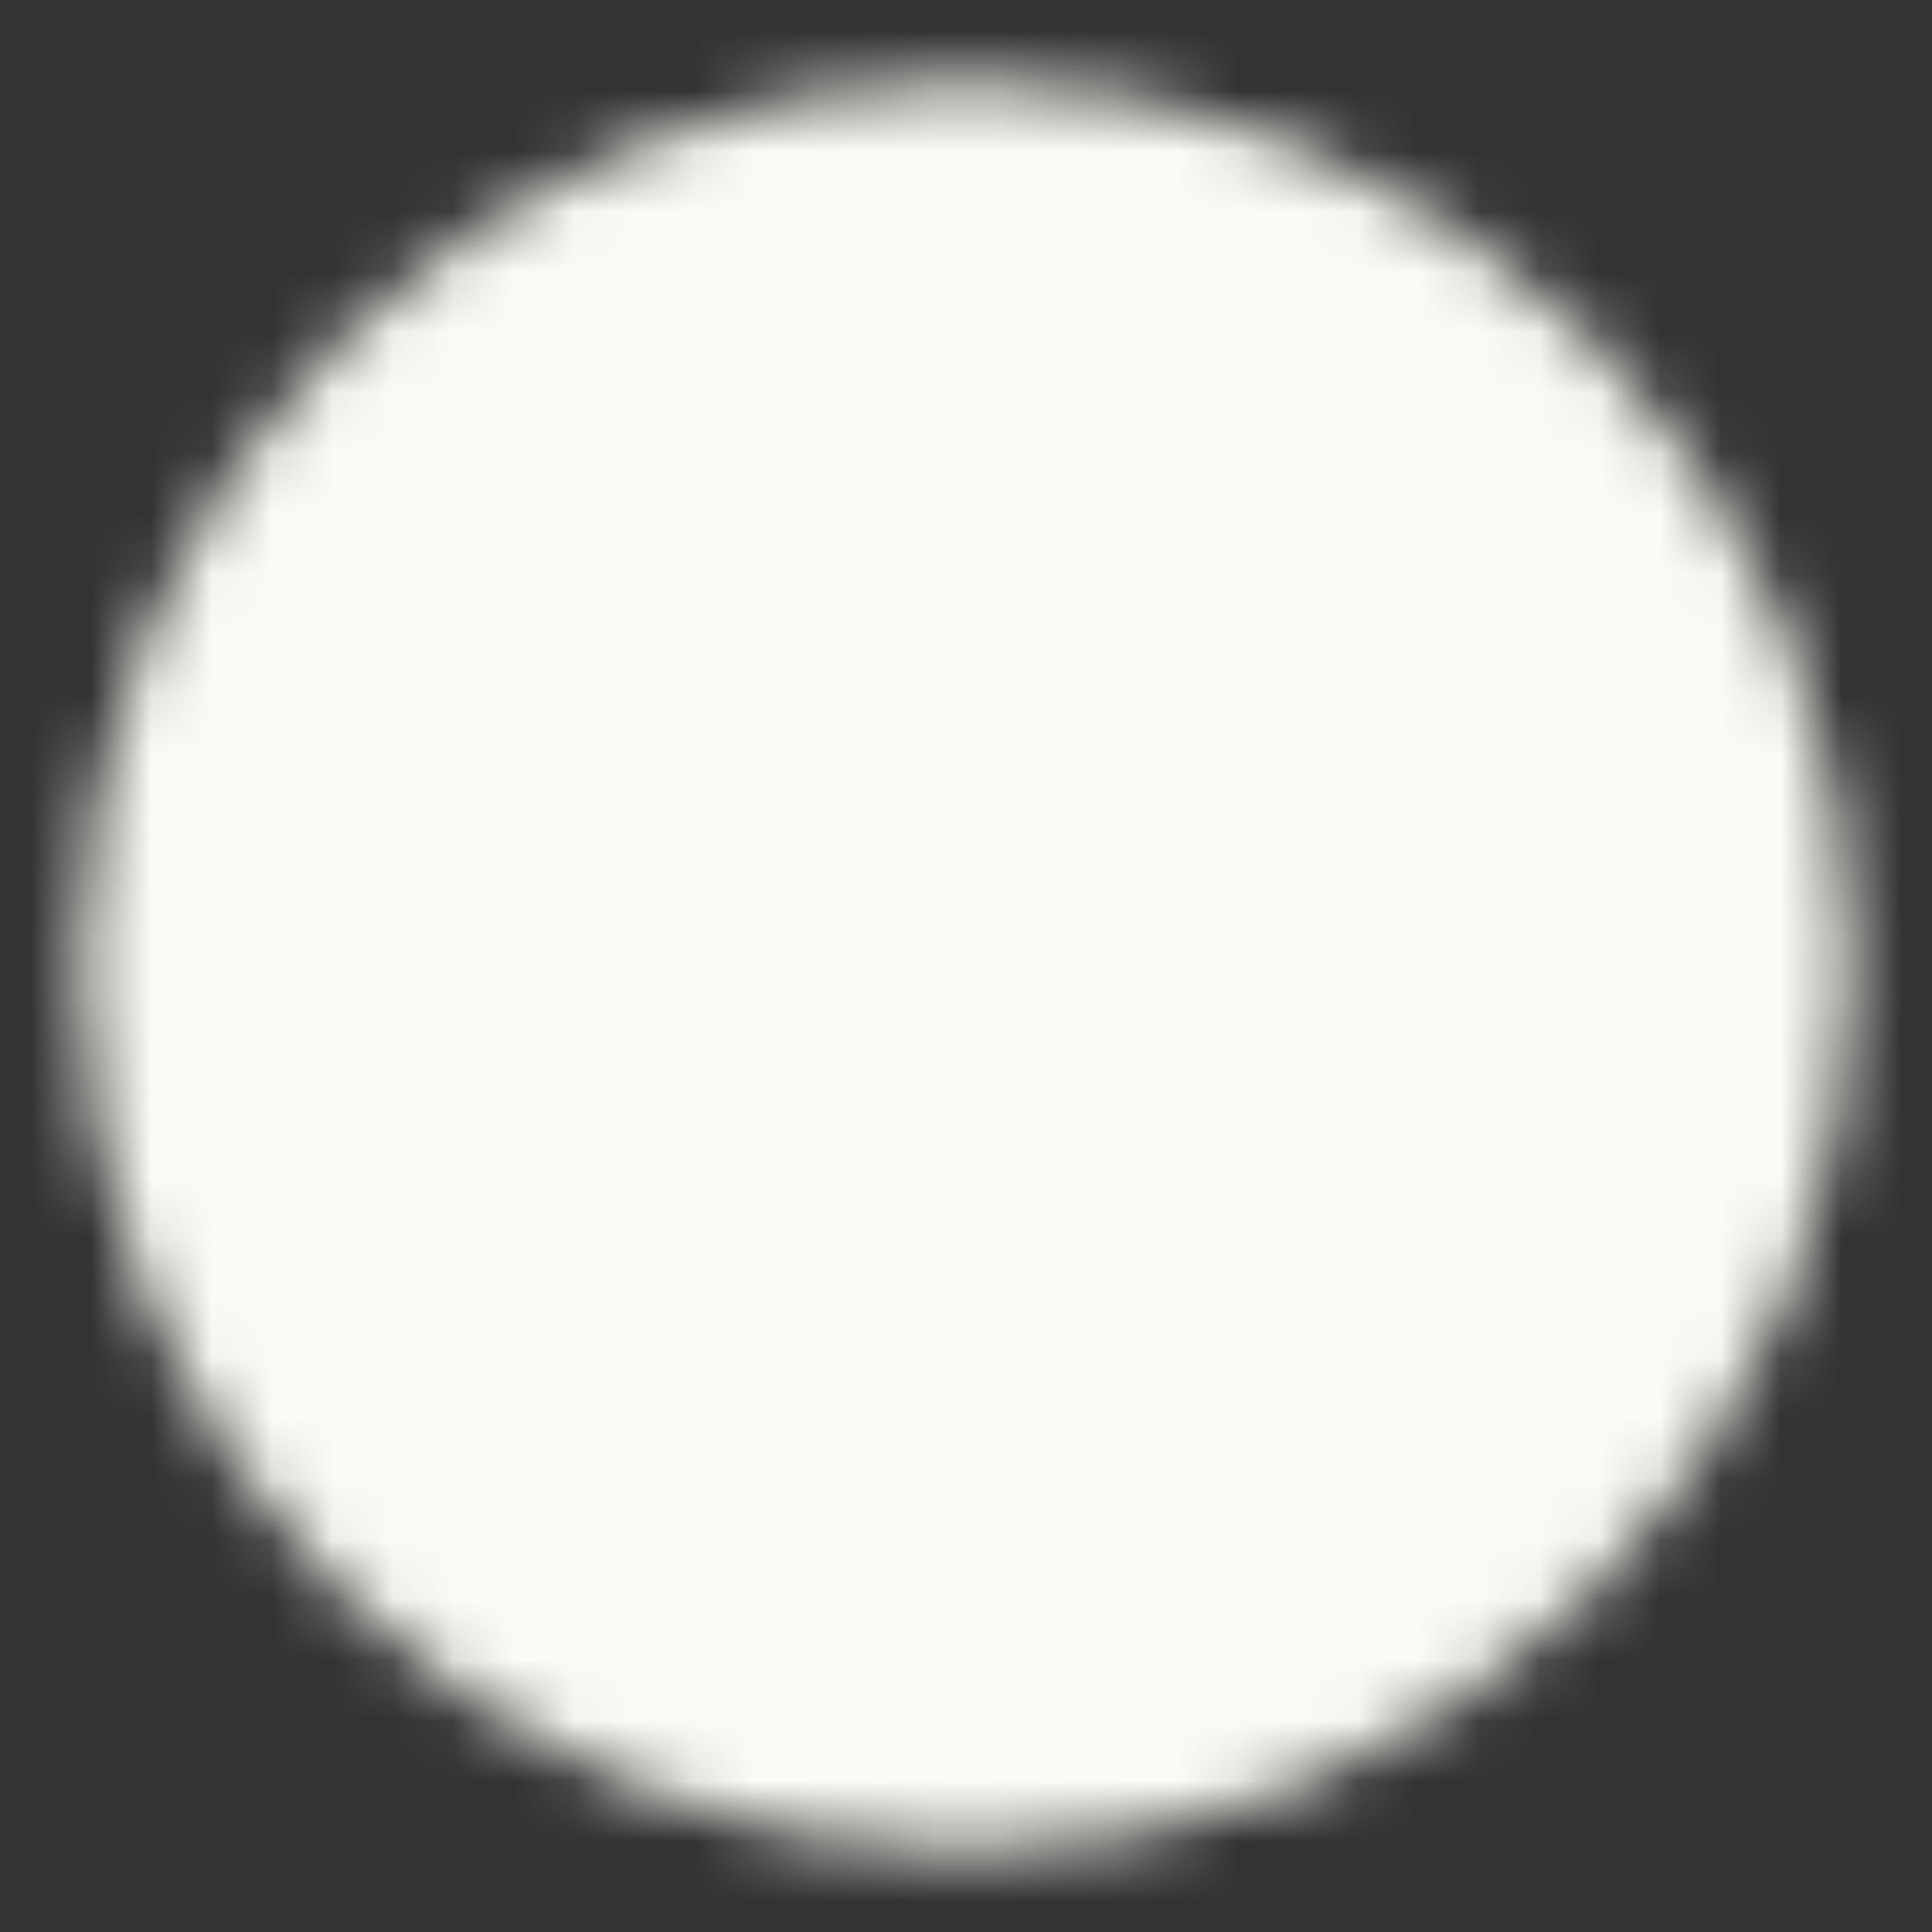 <svg width="32" height="32" viewBox="0 0 32 32" fill="none" xmlns="http://www.w3.org/2000/svg">
<rect x="0" y="0" width="32" height="32" fill="#333333" stroke="none"/>
<mask id="mask0_10125_3196" style="mask-type:luminance" maskUnits="userSpaceOnUse" x="1" y="1" width="30" height="30">
<path d="M16.002 29.335C17.753 29.337 19.488 28.993 21.106 28.323C22.724 27.652 24.193 26.669 25.43 25.429C26.67 24.192 27.653 22.723 28.323 21.105C28.994 19.487 29.337 17.753 29.335 16.001C29.337 14.25 28.994 12.516 28.323 10.898C27.653 9.28 26.67 7.81 25.43 6.573C24.193 5.333 22.724 4.35 21.106 3.68C19.488 3.01 17.753 2.666 16.002 2.668C14.251 2.666 12.516 3.01 10.898 3.68C9.28 4.35 7.811 5.333 6.574 6.573C5.334 7.81 4.351 9.28 3.681 10.898C3.01 12.516 2.666 14.25 2.669 16.001C2.666 17.753 3.01 19.487 3.681 21.105C4.351 22.723 5.334 24.192 6.574 25.429C7.811 26.669 9.28 27.652 10.898 28.323C12.516 28.993 14.251 29.337 16.002 29.335Z" fill="white" stroke="white" stroke-width="2.667" stroke-linejoin="round"/>
<path d="M10.669 16.002L14.669 20.002L22.669 12.002" stroke="black" stroke-width="2.667" stroke-linecap="round" stroke-linejoin="round"/>
</mask>
<g mask="url(#mask0_10125_3196)">
<path d="M0.001 0H32.001V32H0.001V0Z" fill="#FCFAF5"/>
</g>
</svg>
